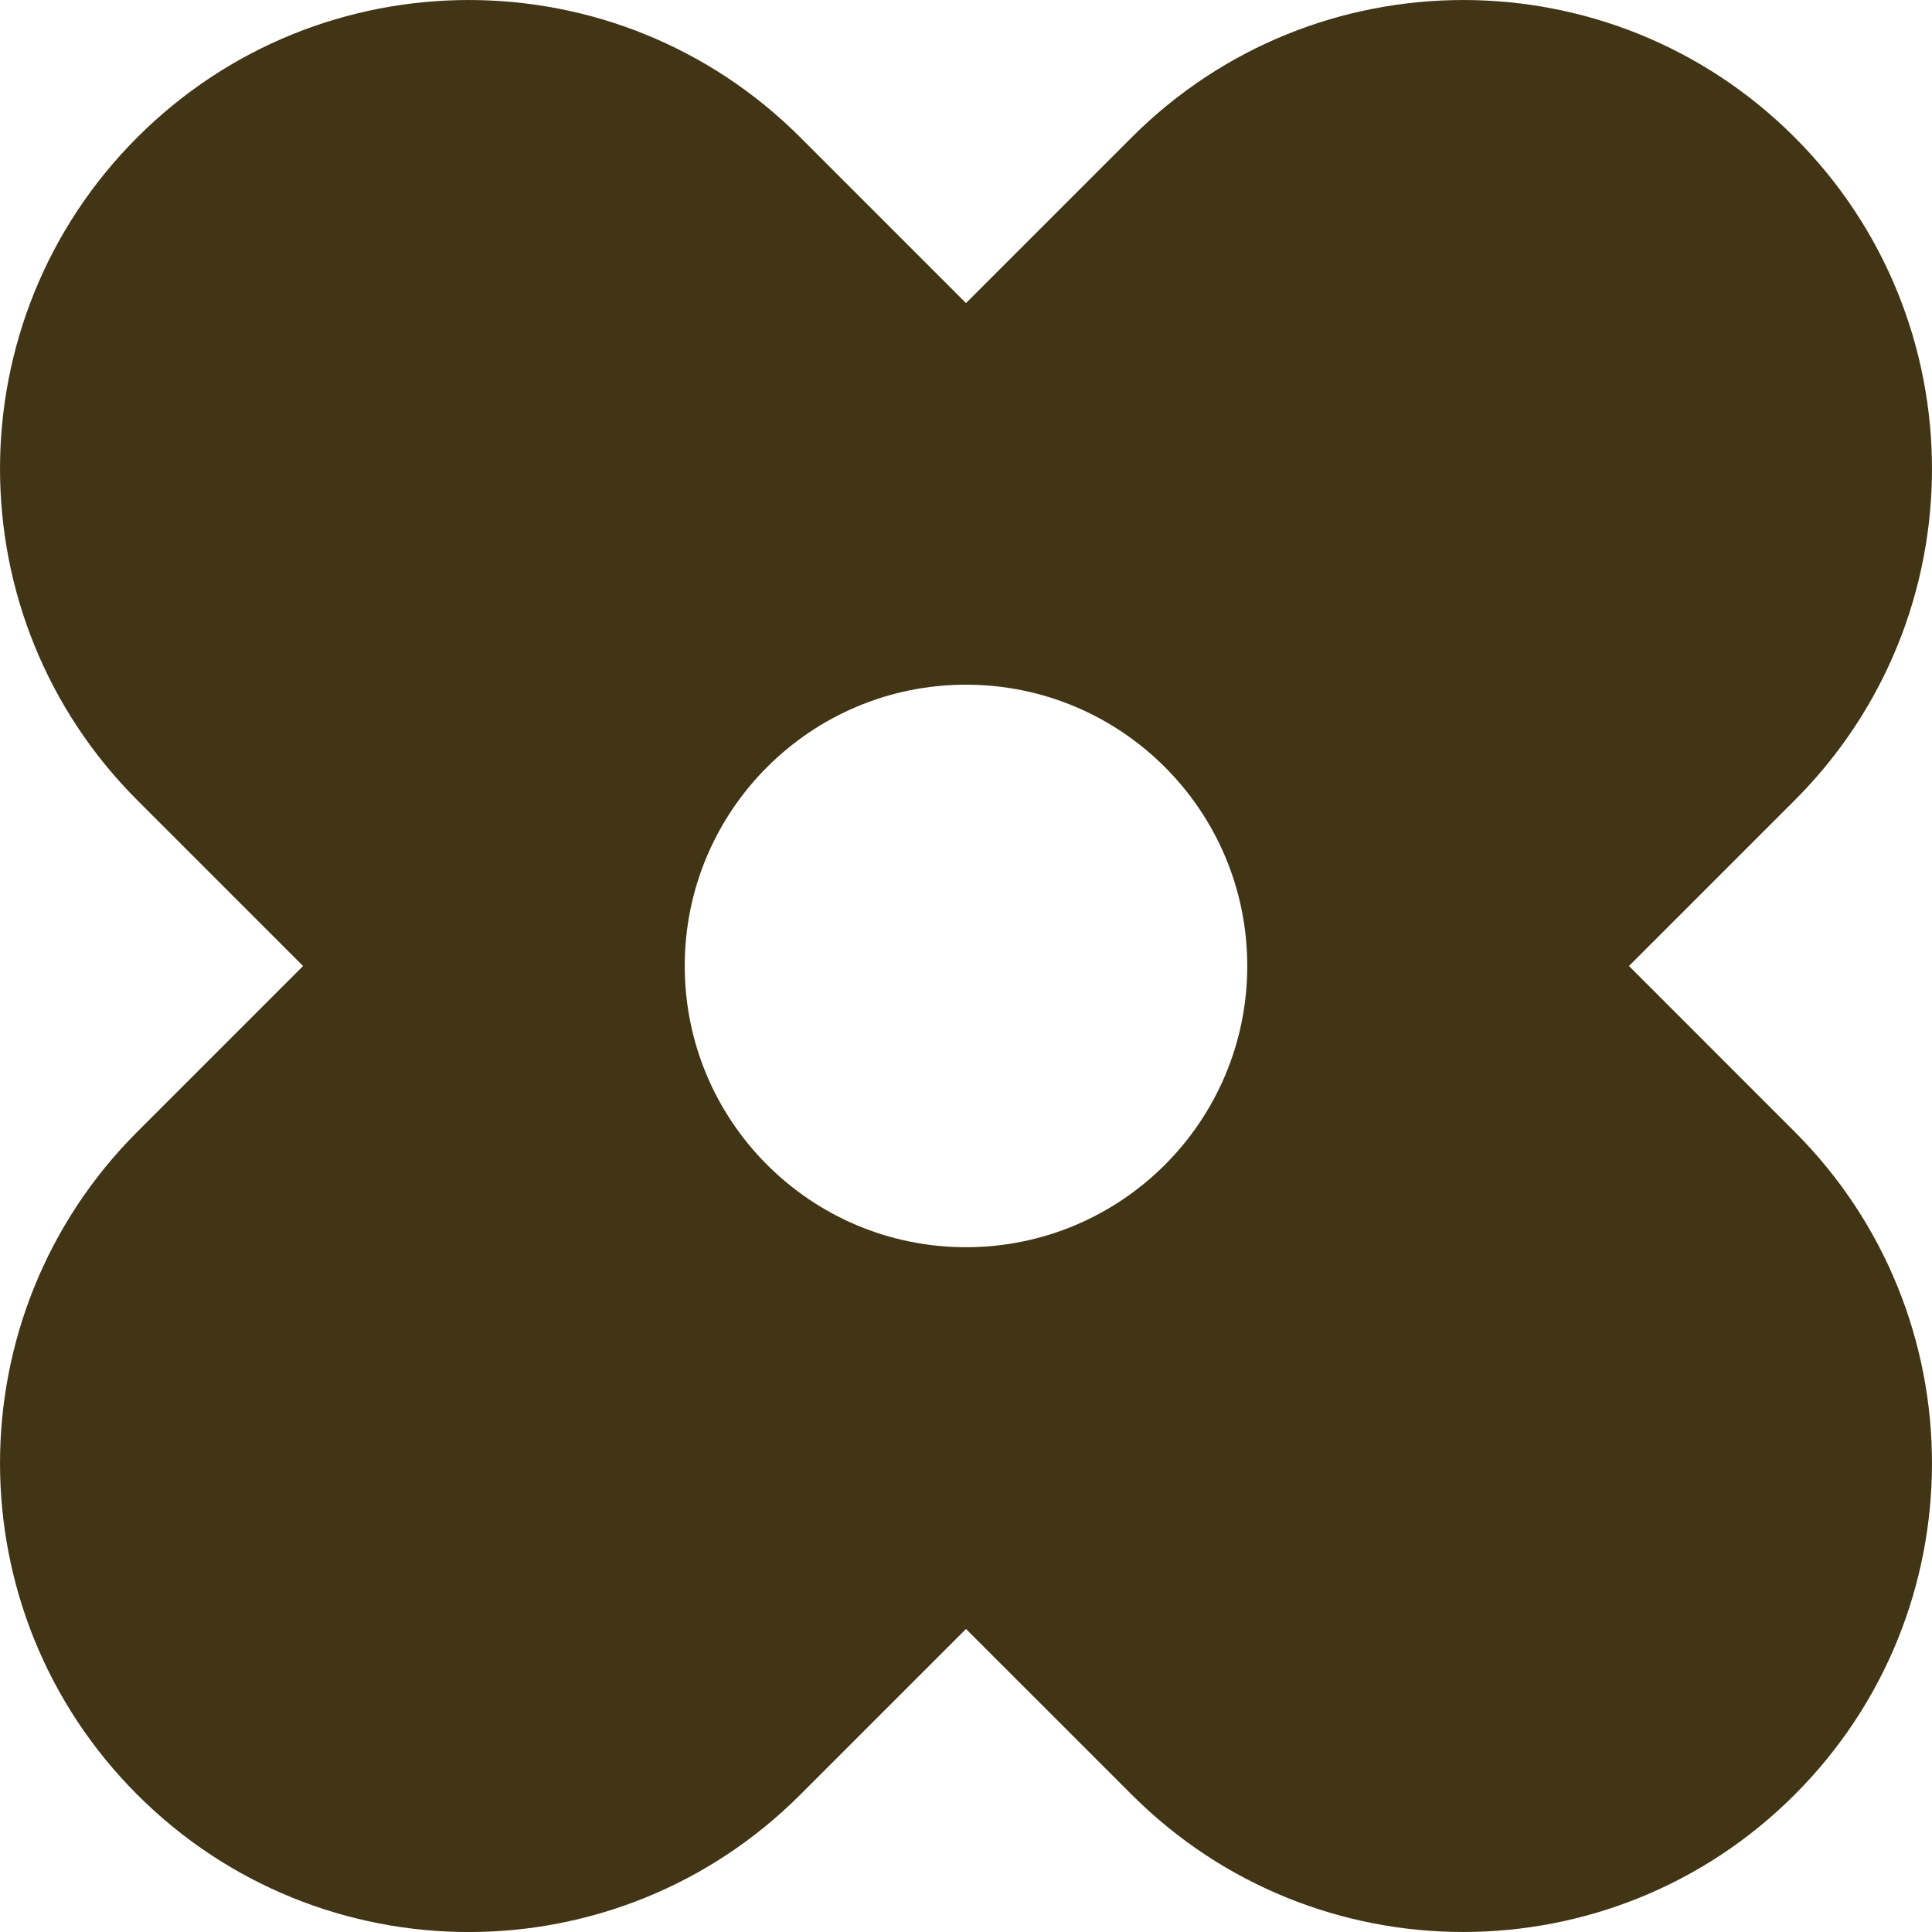 <svg width="38" height="38" viewBox="0 0 38 38" fill="none" xmlns="http://www.w3.org/2000/svg">
<path fill-rule="evenodd" clip-rule="evenodd" d="M2.701 2.701C6.301 -0.9 12.139 -0.9 15.74 2.701L19 5.961L22.26 2.701C25.861 -0.9 31.699 -0.9 35.299 2.701C38.9 6.302 38.9 12.14 35.299 15.741L32.04 19L35.299 22.26C38.9 25.861 38.9 31.699 35.299 35.299C31.699 38.9 25.861 38.9 22.26 35.299L19 32.04L15.74 35.3C12.139 38.901 6.301 38.901 2.701 35.3C-0.9 31.699 -0.9 25.861 2.701 22.26L5.961 19L2.701 15.74C-0.9 12.139 -0.9 6.301 2.701 2.701ZM19 24.531C22.055 24.531 24.532 22.054 24.532 18.999C24.532 15.944 22.055 13.467 19 13.467C15.945 13.467 13.468 15.944 13.468 18.999C13.468 22.054 15.945 24.531 19 24.531Z" fill="#423515"/>
</svg>
